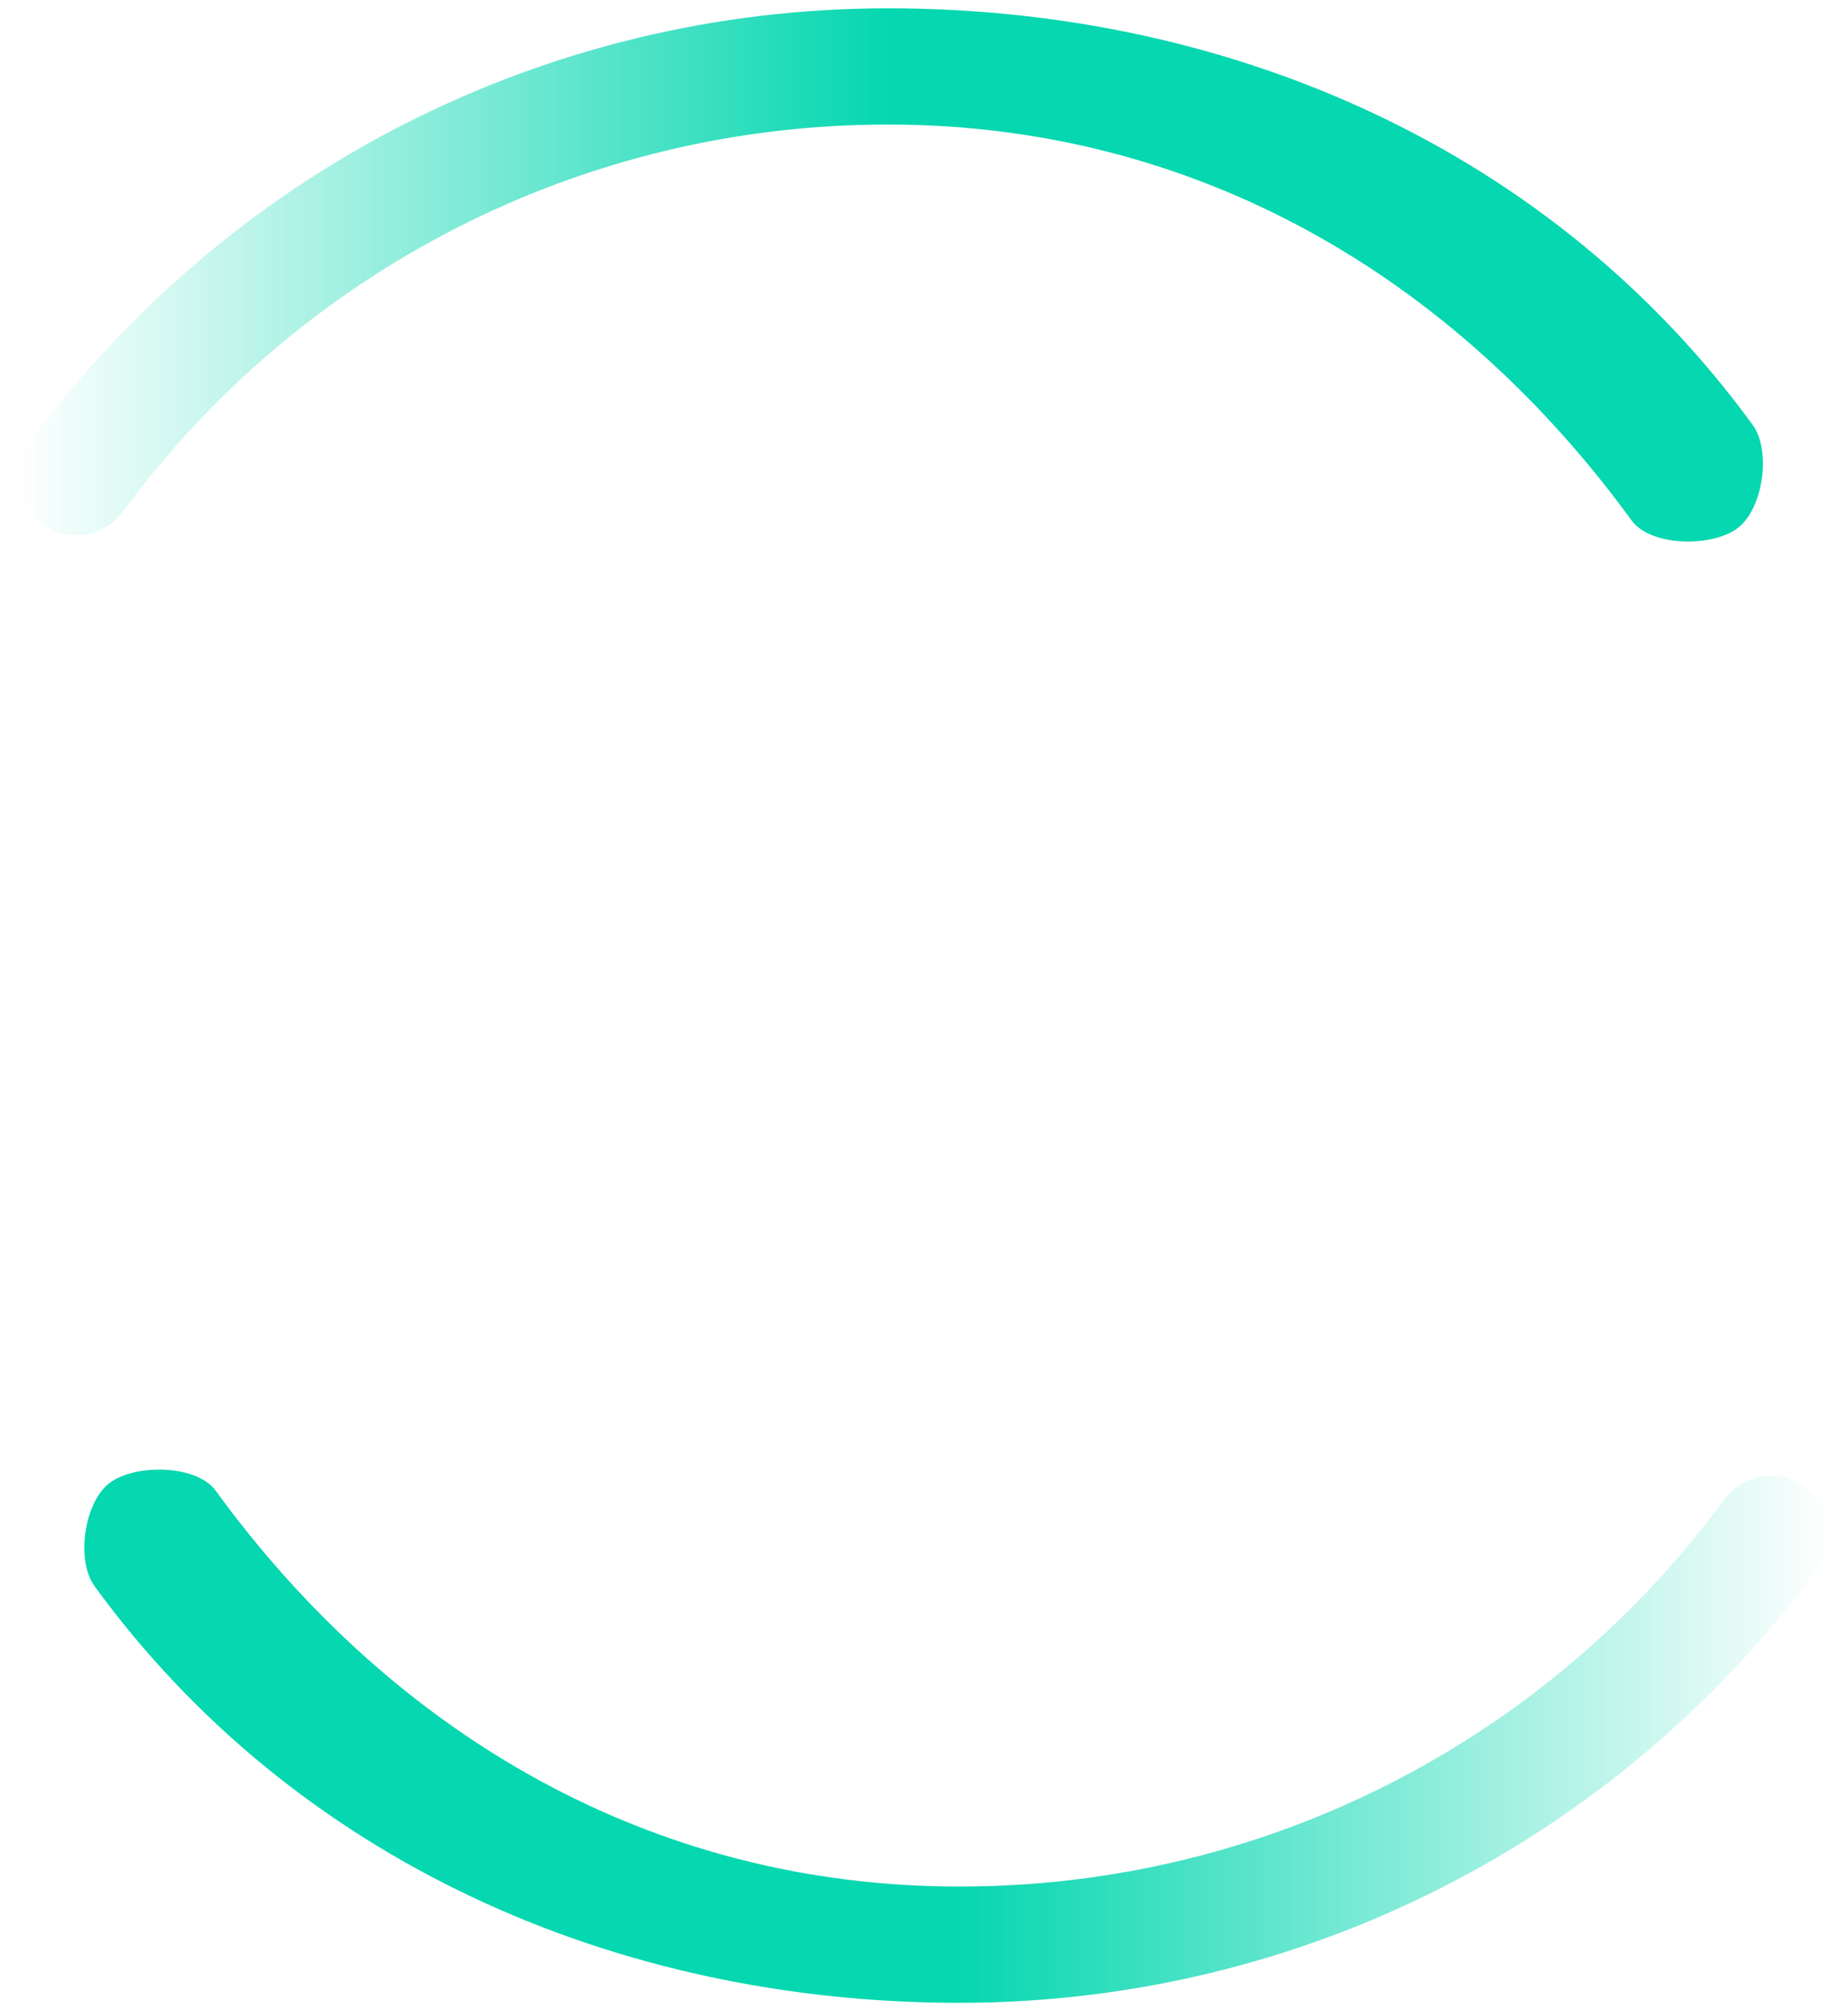 <svg xmlns='http://www.w3.org/2000/svg' width='46' height='50' viewBox='0 0 46 50' fill='none'><path d='M22.101 0.207C30.69 0.207 38.666 3.763 43.628 10.575C44.098 11.221 43.886 12.682 43.24 13.152C42.594 13.623 41.085 13.598 40.614 12.952C36.191 6.879 29.756 3.099 22.101 3.099C14.491 3.099 7.487 6.719 3.057 12.733C2.583 13.376 1.678 13.514 1.035 13.04C0.392 12.566 0.254 11.661 0.728 11.018C5.697 4.271 13.561 0.207 22.101 0.207Z' fill='url(#paint0_linear_369_543)'/><path d='M23.881 49.839C15.291 49.839 7.315 46.282 2.353 39.47C1.883 38.824 2.096 37.363 2.741 36.893C3.387 36.422 4.897 36.448 5.367 37.093C9.791 43.166 16.226 46.946 23.881 46.946C31.491 46.946 38.495 43.326 42.924 37.312C43.398 36.669 44.303 36.532 44.947 37.005C45.59 37.479 45.727 38.385 45.253 39.028C40.284 45.774 32.42 49.839 23.881 49.839Z' fill='url(#paint1_linear_369_543)'/><defs><linearGradient id='paint0_linear_369_543' x1='0.446' y1='3.524' x2='22.164' y2='3.524' gradientUnits='userSpaceOnUse'><stop stop-color='#05D7B0' stop-opacity='0'/><stop offset='1' stop-color='#05D7B0'/></linearGradient><linearGradient id='paint1_linear_369_543' x1='45.535' y1='46.522' x2='23.817' y2='46.522' gradientUnits='userSpaceOnUse'><stop stop-color='#05D7B0' stop-opacity='0'/><stop offset='1' stop-color='#05D7B0'/></linearGradient></defs></svg>